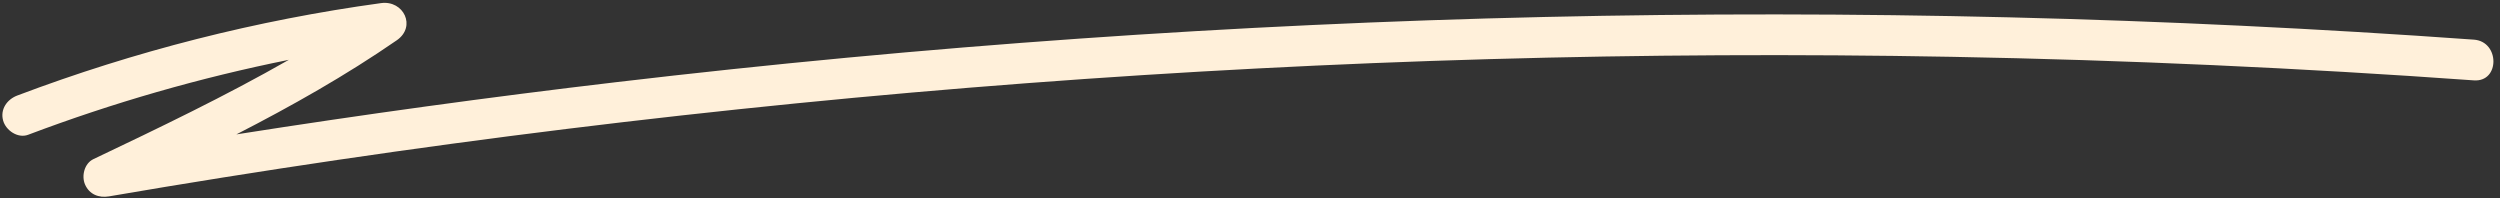 <?xml version="1.0" encoding="UTF-8" standalone="no"?><svg xmlns="http://www.w3.org/2000/svg" xmlns:xlink="http://www.w3.org/1999/xlink" fill="#fff0da" height="141.1" preserveAspectRatio="xMidYMid meet" version="1" viewBox="111.1 928.9 1780.8 141.1" width="1780.8" zoomAndPan="magnify"><rect x="111.1" y="928.9" width="1780.8" height="141.1" fill="#333333" stroke="none"/><g id="change1_1"><path d="M1873.28,957.14c-220.37-15.78-441.46-21.2-662.33-16.14c-220.87,5.06-441.5,20.56-660.9,46.43 c-90.42,10.66-180.64,23.07-270.58,37.2c39.31-20.18,77.79-41.87,114.23-67.01c14.18-9.78,4.88-28.71-11.17-26.5 c-88.54,12.15-175.47,34.23-259.08,65.81c-7.32,2.77-12.34,9.79-10.13,17.84c1.93,7.02,10.47,12.91,17.84,10.13 c60.38-22.81,122.49-40.66,185.7-53.39c-45.18,25.83-92.26,48.36-139.24,70.75c-6.44,3.07-8.61,12.01-5.93,18.11 c3.08,7.02,9.77,9.65,17.11,8.4c216.48-37.14,434.67-64.05,653.69-80.61c219.16-16.57,439.1-22.85,658.85-18.79 c124.11,2.29,248.15,7.92,371.96,16.78C1891.9,987.47,1891.82,958.46,1873.28,957.14z"/></g></svg>
